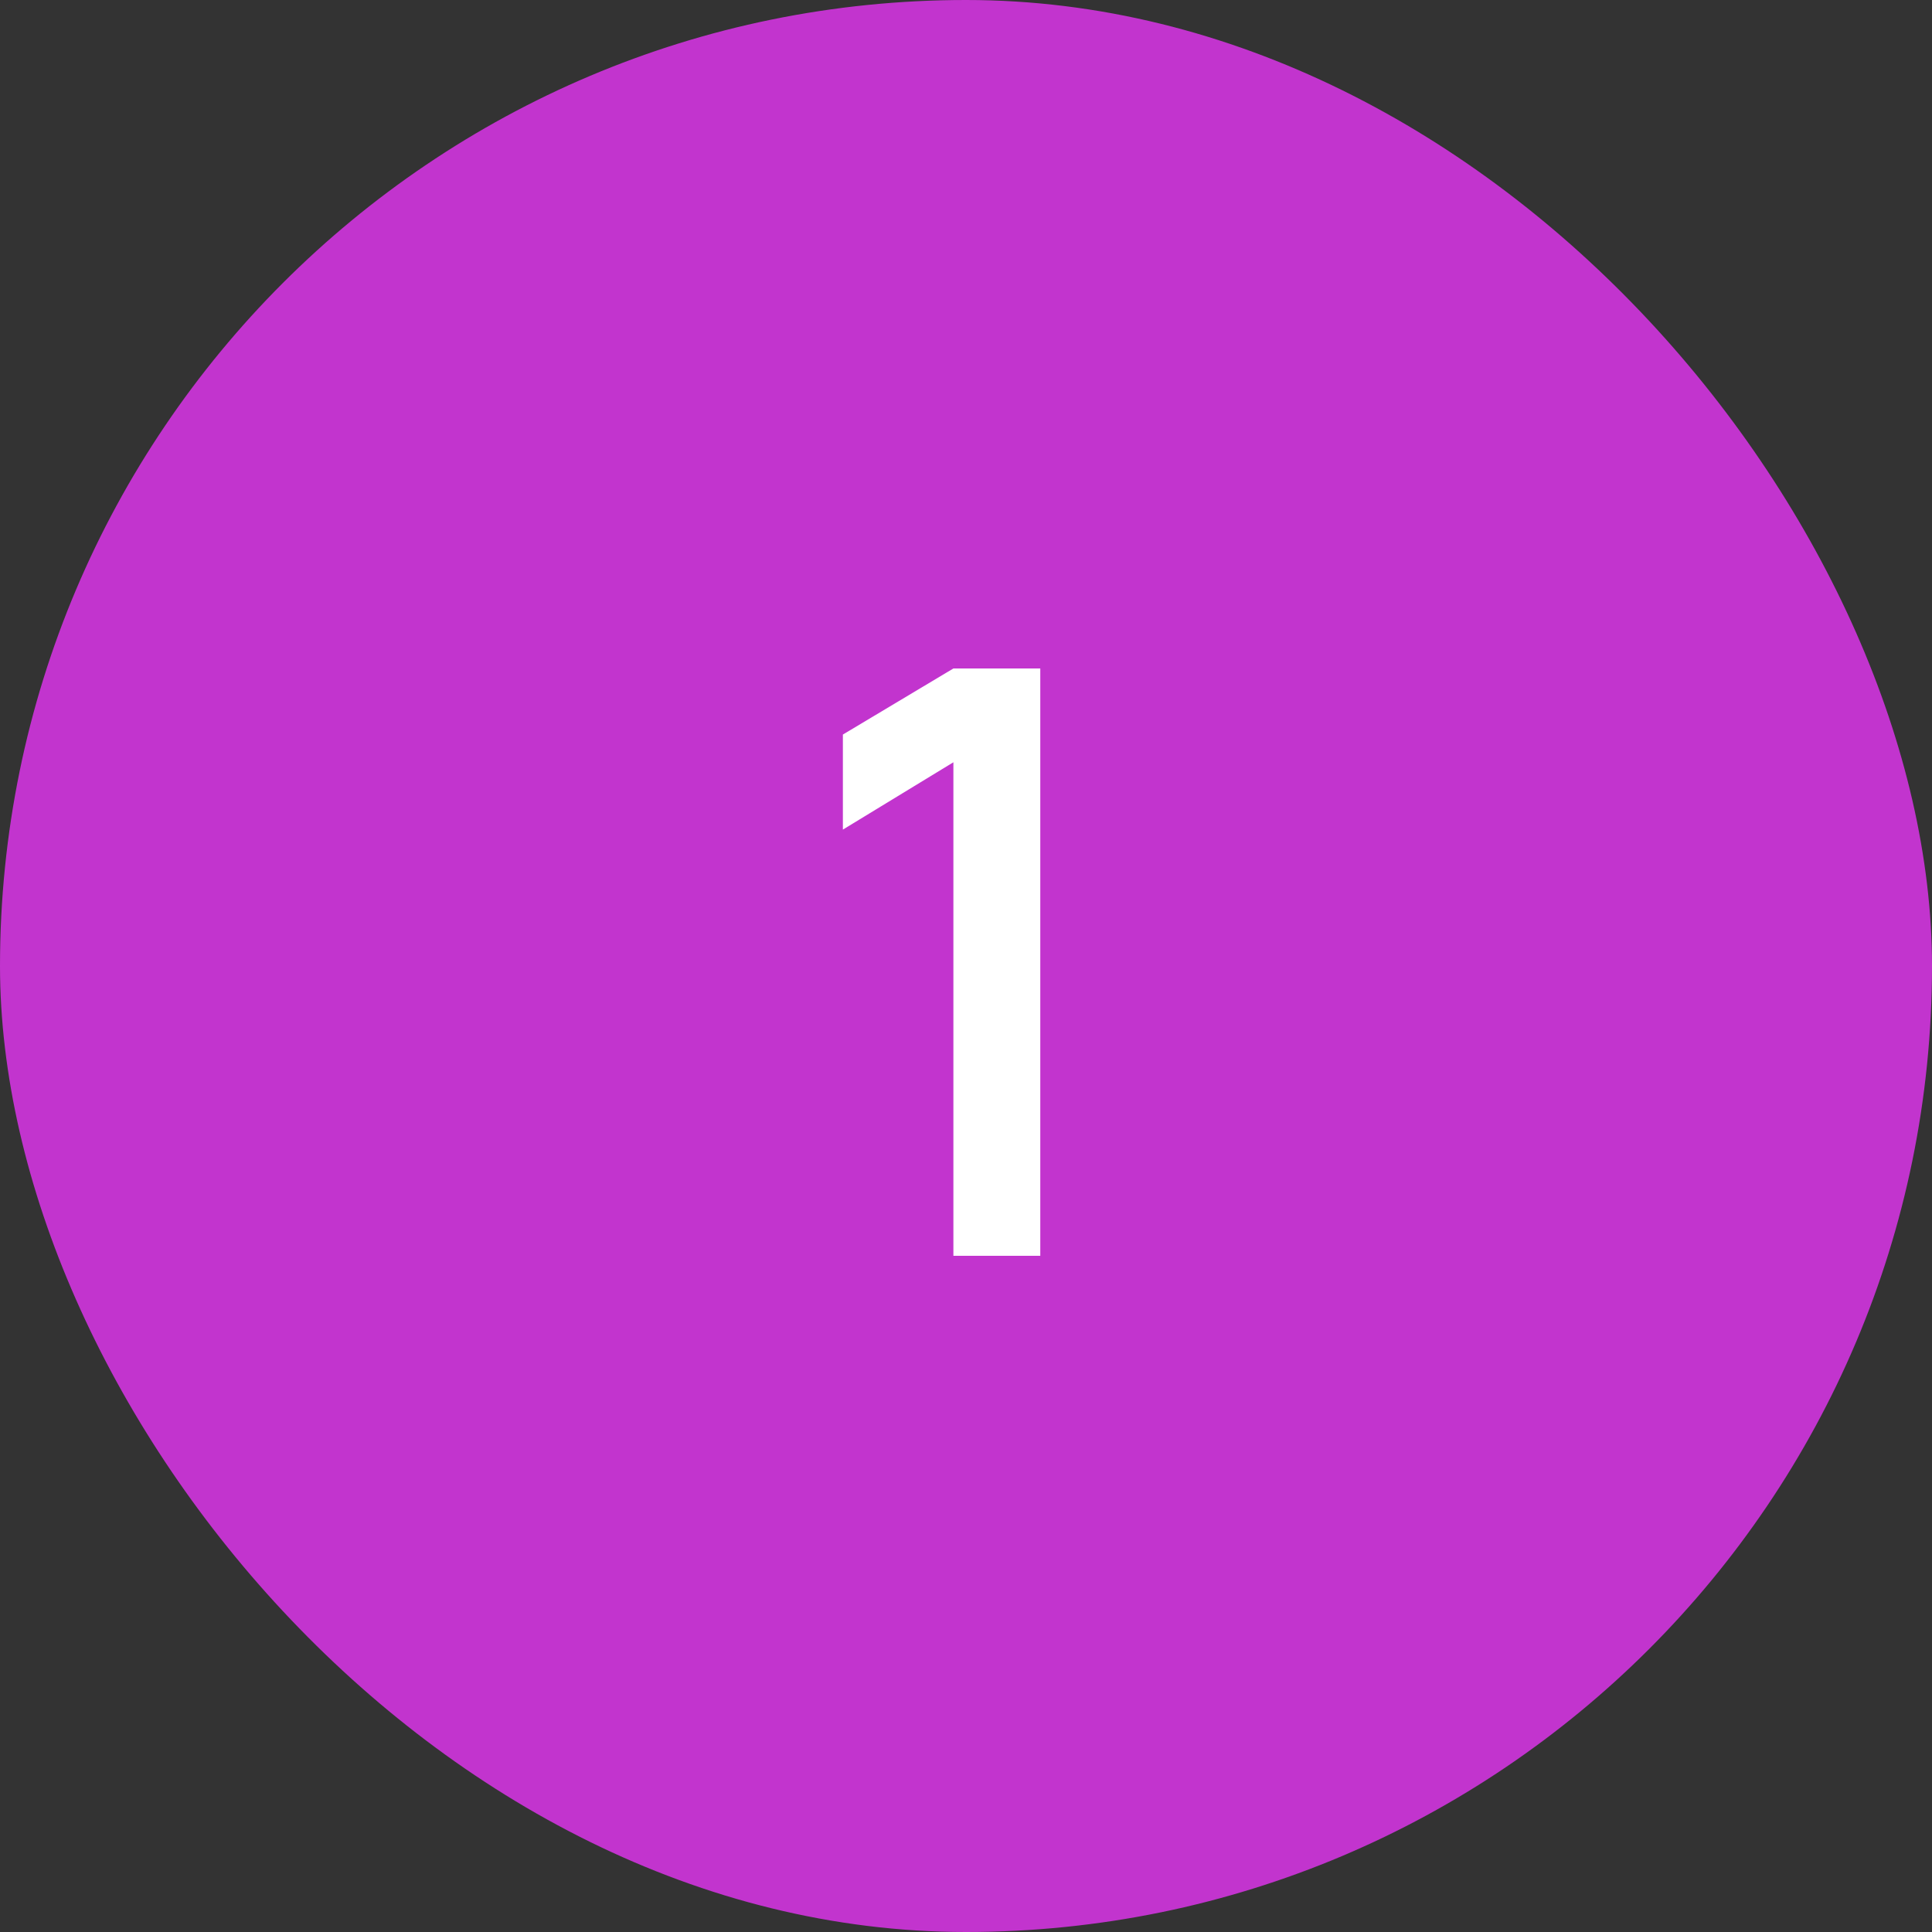 <?xml version="1.0" encoding="UTF-8"?> <svg xmlns="http://www.w3.org/2000/svg" width="40" height="40" viewBox="0 0 40 40" fill="none"><rect x="0" y="0" width="40" height="40" fill="#333333" stroke="none"/><rect width="40" height="40" rx="20" fill="#C234CE"></rect><path d="M19.739 26V15.782L17.451 17.176V15.208L19.739 13.84H21.538V26H19.739Z" fill="white"></path></svg> 